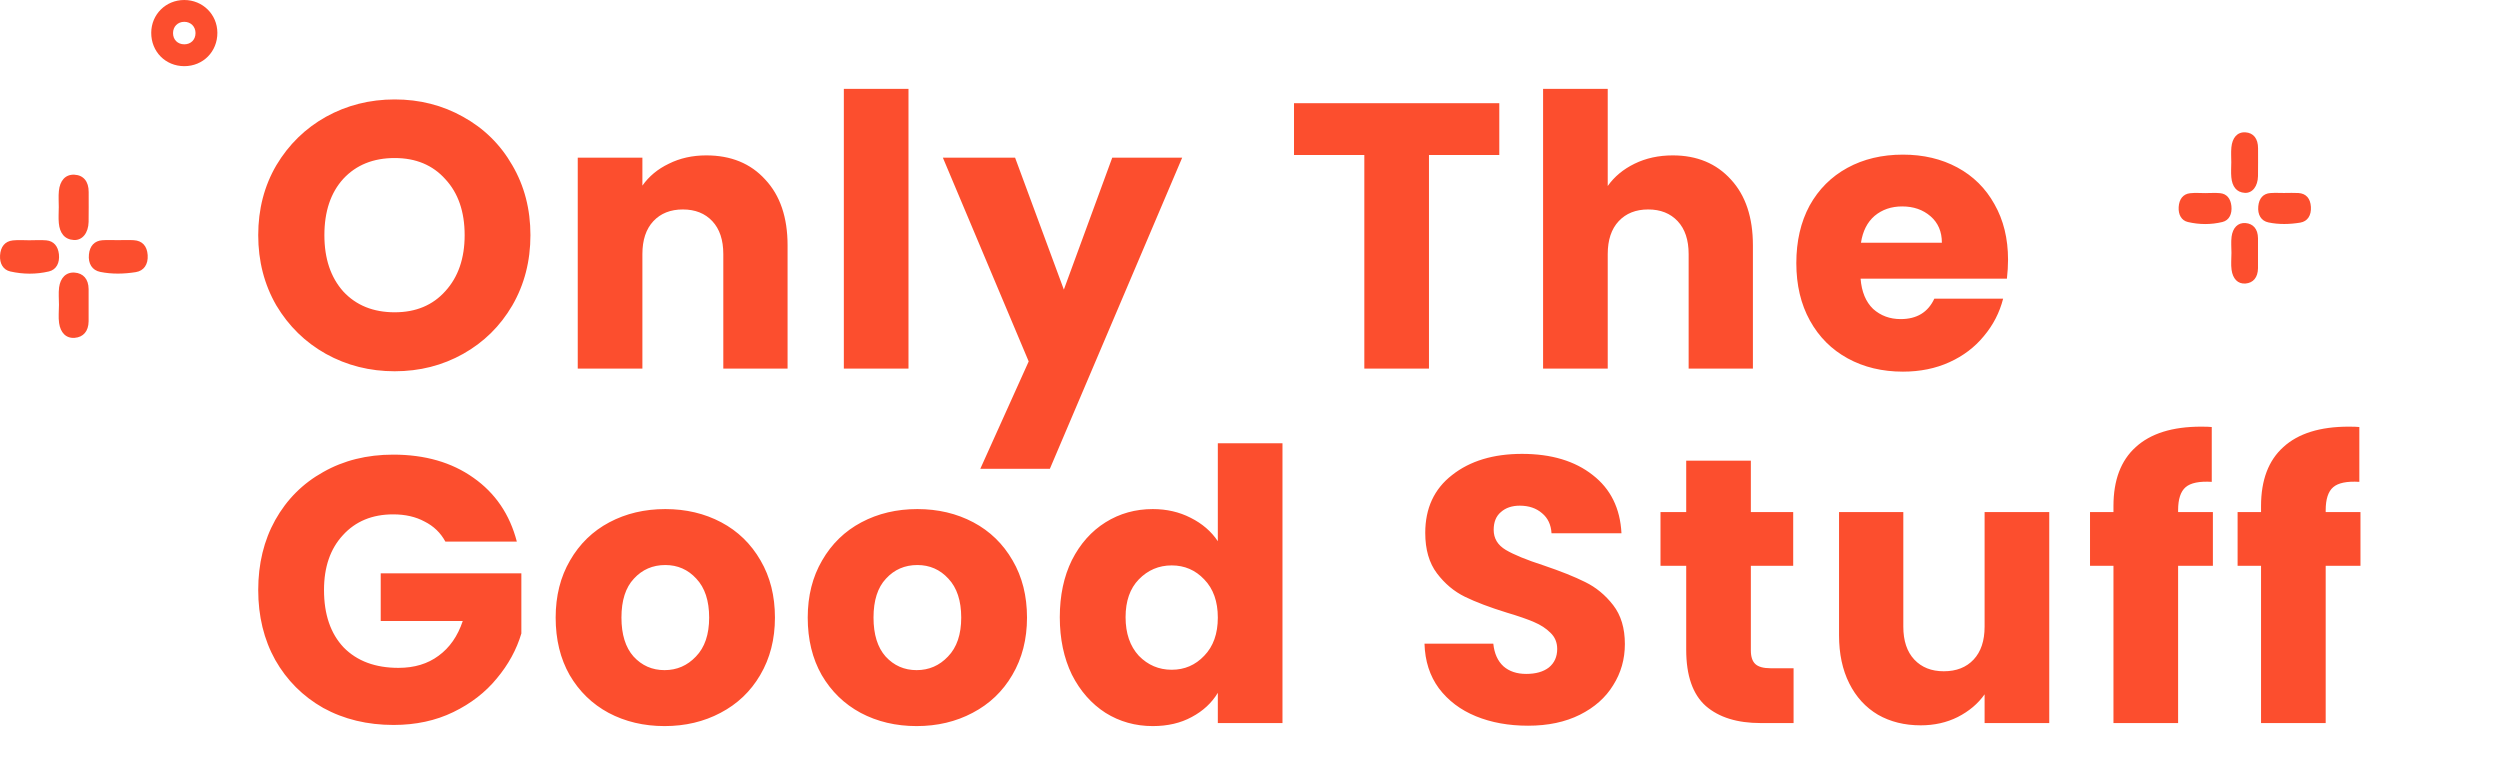 <svg xmlns="http://www.w3.org/2000/svg" fill="none" viewBox="0 0 529 163" height="163" width="529">
<path fill="#FC4E2E" d="M83.52 78.56C78.24 78.56 73.387 77.333 68.96 74.88C64.587 72.427 61.093 69.013 58.48 64.64C55.92 60.213 54.64 55.253 54.64 49.76C54.64 44.267 55.92 39.333 58.48 34.96C61.093 30.587 64.587 27.173 68.96 24.72C73.387 22.267 78.24 21.04 83.52 21.04C88.8 21.04 93.627 22.267 98 24.72C102.427 27.173 105.893 30.587 108.4 34.96C110.96 39.333 112.24 44.267 112.24 49.76C112.24 55.253 110.96 60.213 108.4 64.64C105.84 69.013 102.373 72.427 98 74.88C93.627 77.333 88.8 78.56 83.52 78.56ZM83.52 66.08C88 66.08 91.573 64.587 94.24 61.6C96.96 58.613 98.32 54.667 98.32 49.76C98.32 44.8 96.96 40.853 94.24 37.92C91.573 34.933 88 33.44 83.52 33.44C78.987 33.44 75.36 34.907 72.64 37.84C69.973 40.773 68.64 44.747 68.64 49.76C68.64 54.72 69.973 58.693 72.64 61.68C75.36 64.613 78.987 66.08 83.52 66.08ZM149.451 32.88C154.677 32.88 158.837 34.587 161.931 38C165.077 41.36 166.651 46 166.651 51.92V78H153.051V53.76C153.051 50.773 152.277 48.453 150.731 46.8C149.184 45.147 147.104 44.32 144.491 44.32C141.877 44.32 139.797 45.147 138.251 46.8C136.704 48.453 135.931 50.773 135.931 53.76V78H122.251V33.36H135.931V39.28C137.317 37.307 139.184 35.76 141.531 34.64C143.877 33.467 146.517 32.88 149.451 32.88ZM192.237 18.8V78H178.557V18.8H192.237ZM250.151 33.36L222.151 99.2H207.431L217.671 76.48L199.511 33.36H214.791L225.111 61.28L235.351 33.36H250.151ZM317.251 21.84V32.8H302.371V78H288.691V32.8H273.811V21.84H317.251ZM353.956 32.88C359.076 32.88 363.183 34.587 366.276 38C369.37 41.36 370.916 46 370.916 51.92V78H357.316V53.76C357.316 50.773 356.543 48.453 354.996 46.8C353.45 45.147 351.37 44.32 348.756 44.32C346.143 44.32 344.063 45.147 342.516 46.8C340.97 48.453 340.196 50.773 340.196 53.76V78H326.516V18.8H340.196V39.36C341.583 37.387 343.476 35.813 345.876 34.64C348.276 33.467 350.97 32.88 353.956 32.88ZM424.902 54.96C424.902 56.24 424.822 57.573 424.662 58.96H393.702C393.916 61.733 394.796 63.867 396.342 65.36C397.942 66.8 399.889 67.52 402.182 67.52C405.596 67.52 407.969 66.08 409.302 63.2H423.862C423.116 66.133 421.756 68.773 419.782 71.12C417.862 73.467 415.436 75.307 412.502 76.64C409.569 77.973 406.289 78.64 402.662 78.64C398.289 78.64 394.396 77.707 390.982 75.84C387.569 73.973 384.902 71.307 382.982 67.84C381.062 64.373 380.102 60.32 380.102 55.68C380.102 51.04 381.036 46.987 382.902 43.52C384.822 40.053 387.489 37.387 390.902 35.52C394.316 33.653 398.236 32.72 402.662 32.72C406.982 32.72 410.822 33.627 414.182 35.44C417.542 37.253 420.156 39.84 422.022 43.2C423.942 46.56 424.902 50.48 424.902 54.96ZM410.902 51.36C410.902 49.013 410.102 47.147 408.502 45.76C406.902 44.373 404.902 43.68 402.502 43.68C400.209 43.68 398.262 44.347 396.662 45.68C395.116 47.013 394.156 48.907 393.782 51.36H410.902ZM94.24 114.6C93.227 112.733 91.76 111.32 89.84 110.36C87.973 109.347 85.76 108.84 83.2 108.84C78.773 108.84 75.227 110.307 72.56 113.24C69.893 116.12 68.56 119.987 68.56 124.84C68.56 130.013 69.947 134.067 72.72 137C75.547 139.88 79.413 141.32 84.32 141.32C87.68 141.32 90.507 140.467 92.8 138.76C95.147 137.053 96.853 134.6 97.92 131.4H80.56V121.32H110.32V134.04C109.307 137.453 107.573 140.627 105.12 143.56C102.72 146.493 99.653 148.867 95.92 150.68C92.187 152.493 87.973 153.4 83.28 153.4C77.733 153.4 72.773 152.2 68.4 149.8C64.08 147.347 60.693 143.96 58.24 139.64C55.84 135.32 54.64 130.387 54.64 124.84C54.64 119.293 55.84 114.36 58.24 110.04C60.693 105.667 64.08 102.28 68.4 99.88C72.72 97.427 77.653 96.2 83.2 96.2C89.92 96.2 95.573 97.827 100.16 101.08C104.8 104.333 107.867 108.84 109.36 114.6H94.24ZM140.618 153.64C136.244 153.64 132.298 152.707 128.778 150.84C125.311 148.973 122.564 146.307 120.538 142.84C118.564 139.373 117.578 135.32 117.578 130.68C117.578 126.093 118.591 122.067 120.618 118.6C122.644 115.08 125.418 112.387 128.938 110.52C132.458 108.653 136.404 107.72 140.778 107.72C145.151 107.72 149.098 108.653 152.618 110.52C156.138 112.387 158.911 115.08 160.938 118.6C162.964 122.067 163.978 126.093 163.978 130.68C163.978 135.267 162.938 139.32 160.858 142.84C158.831 146.307 156.031 148.973 152.458 150.84C148.938 152.707 144.991 153.64 140.618 153.64ZM140.618 141.8C143.231 141.8 145.444 140.84 147.258 138.92C149.124 137 150.058 134.253 150.058 130.68C150.058 127.107 149.151 124.36 147.338 122.44C145.578 120.52 143.391 119.56 140.778 119.56C138.111 119.56 135.898 120.52 134.138 122.44C132.378 124.307 131.498 127.053 131.498 130.68C131.498 134.253 132.351 137 134.058 138.92C135.818 140.84 138.004 141.8 140.618 141.8ZM193.955 153.64C189.582 153.64 185.635 152.707 182.115 150.84C178.648 148.973 175.902 146.307 173.875 142.84C171.902 139.373 170.915 135.32 170.915 130.68C170.915 126.093 171.928 122.067 173.955 118.6C175.982 115.08 178.755 112.387 182.275 110.52C185.795 108.653 189.742 107.72 194.115 107.72C198.488 107.72 202.435 108.653 205.955 110.52C209.475 112.387 212.248 115.08 214.275 118.6C216.302 122.067 217.315 126.093 217.315 130.68C217.315 135.267 216.275 139.32 214.195 142.84C212.168 146.307 209.368 148.973 205.795 150.84C202.275 152.707 198.328 153.64 193.955 153.64ZM193.955 141.8C196.568 141.8 198.782 140.84 200.595 138.92C202.462 137 203.395 134.253 203.395 130.68C203.395 127.107 202.488 124.36 200.675 122.44C198.915 120.52 196.728 119.56 194.115 119.56C191.448 119.56 189.235 120.52 187.475 122.44C185.715 124.307 184.835 127.053 184.835 130.68C184.835 134.253 185.688 137 187.395 138.92C189.155 140.84 191.342 141.8 193.955 141.8ZM224.252 130.6C224.252 126.013 225.106 121.987 226.812 118.52C228.572 115.053 230.946 112.387 233.932 110.52C236.919 108.653 240.252 107.72 243.932 107.72C246.866 107.72 249.532 108.333 251.932 109.56C254.386 110.787 256.306 112.44 257.692 114.52V93.8H271.373V153H257.692V146.6C256.412 148.733 254.572 150.44 252.172 151.72C249.826 153 247.079 153.64 243.932 153.64C240.252 153.64 236.919 152.707 233.932 150.84C230.946 148.92 228.572 146.227 226.812 142.76C225.106 139.24 224.252 135.187 224.252 130.6ZM257.692 130.68C257.692 127.267 256.732 124.573 254.812 122.6C252.946 120.627 250.652 119.64 247.932 119.64C245.212 119.64 242.892 120.627 240.972 122.6C239.106 124.52 238.172 127.187 238.172 130.6C238.172 134.013 239.106 136.733 240.972 138.76C242.892 140.733 245.212 141.72 247.932 141.72C250.652 141.72 252.946 140.733 254.812 138.76C256.732 136.787 257.692 134.093 257.692 130.68ZM323.343 153.56C319.236 153.56 315.556 152.893 312.303 151.56C309.049 150.227 306.436 148.253 304.463 145.64C302.543 143.027 301.529 139.88 301.423 136.2H315.983C316.196 138.28 316.916 139.88 318.143 141C319.369 142.067 320.969 142.6 322.943 142.6C324.969 142.6 326.569 142.147 327.743 141.24C328.916 140.28 329.503 138.973 329.503 137.32C329.503 135.933 329.023 134.787 328.063 133.88C327.156 132.973 326.009 132.227 324.623 131.64C323.289 131.053 321.369 130.387 318.863 129.64C315.236 128.52 312.276 127.4 309.983 126.28C307.689 125.16 305.716 123.507 304.063 121.32C302.409 119.133 301.583 116.28 301.583 112.76C301.583 107.533 303.476 103.453 307.263 100.52C311.049 97.533 315.983 96.04 322.063 96.04C328.249 96.04 333.236 97.533 337.023 100.52C340.809 103.453 342.836 107.56 343.103 112.84H328.303C328.196 111.027 327.529 109.613 326.303 108.6C325.076 107.533 323.503 107 321.582 107C319.929 107 318.596 107.453 317.583 108.36C316.569 109.213 316.063 110.467 316.063 112.12C316.063 113.933 316.916 115.347 318.622 116.36C320.329 117.373 322.996 118.467 326.623 119.64C330.249 120.867 333.183 122.04 335.423 123.16C337.716 124.28 339.689 125.907 341.343 128.04C342.996 130.173 343.823 132.92 343.823 136.28C343.823 139.48 342.996 142.387 341.343 145C339.743 147.613 337.396 149.693 334.303 151.24C331.209 152.787 327.556 153.56 323.343 153.56ZM379.521 141.4V153H372.561C367.601 153 363.735 151.8 360.961 149.4C358.188 146.947 356.801 142.973 356.801 137.48V119.72H351.361V108.36H356.801V97.48H370.481V108.36H379.441V119.72H370.481V137.64C370.481 138.973 370.801 139.933 371.441 140.52C372.081 141.107 373.148 141.4 374.641 141.4H379.521ZM433.621 108.36V153H419.941V146.92C418.555 148.893 416.661 150.493 414.261 151.72C411.915 152.893 409.301 153.48 406.421 153.48C403.008 153.48 399.995 152.733 397.381 151.24C394.768 149.693 392.741 147.48 391.301 144.6C389.861 141.72 389.141 138.333 389.141 134.44V108.36H402.741V132.6C402.741 135.587 403.515 137.907 405.061 139.56C406.608 141.213 408.688 142.04 411.301 142.04C413.968 142.04 416.075 141.213 417.621 139.56C419.168 137.907 419.941 135.587 419.941 132.6V108.36H433.621ZM468.248 119.72H460.888V153H447.208V119.72H442.248V108.36H447.208V107.08C447.208 101.587 448.781 97.427 451.928 94.6C455.074 91.72 459.688 90.28 465.768 90.28C466.781 90.28 467.528 90.307 468.008 90.36V101.96C465.394 101.8 463.554 102.173 462.488 103.08C461.421 103.987 460.888 105.613 460.888 107.96V108.36H468.248V119.72ZM499.476 119.72H492.116V153H478.436V119.72H473.476V108.36H478.436V107.08C478.436 101.587 480.009 97.427 483.156 94.6C486.302 91.72 490.916 90.28 496.996 90.28C498.009 90.28 498.756 90.307 499.236 90.36V101.96C496.622 101.8 494.782 102.173 493.716 103.08C492.649 103.987 492.116 105.613 492.116 107.96V108.36H499.476V119.72Z"></path>
<g clip-path="url(#clip0_2101_1867)">
<path fill="#FC4E2E" d="M472.177 53.599C472.177 52.427 472.057 51.237 472.201 50.095C472.441 48.233 473.509 47.073 475.153 47.198C476.748 47.323 477.78 48.441 477.792 50.428C477.804 52.534 477.81 54.646 477.792 56.752C477.768 58.715 476.778 59.857 475.159 59.994C473.485 60.131 472.459 58.941 472.201 57.109C472.039 55.967 472.171 54.777 472.171 53.605L472.177 53.599Z"></path>
<path fill="#FC4E2E" d="M472.141 34.461C472.141 33.366 472.057 32.265 472.159 31.183C472.345 29.213 473.353 27.911 475.105 28C476.815 28.089 477.817 29.321 477.805 31.403C477.793 33.354 477.835 35.305 477.793 37.257C477.751 39.422 476.611 40.898 475.009 40.808C473.221 40.707 472.321 39.44 472.147 37.495C472.057 36.489 472.129 35.466 472.135 34.455L472.141 34.461Z"></path>
<path fill="#FC4E2E" d="M466.7 40.856C467.726 40.856 468.751 40.778 469.771 40.874C471.193 41.005 471.997 42.04 472.165 43.586C472.339 45.246 471.721 46.62 470.257 46.977C467.846 47.56 465.368 47.542 462.95 46.977C461.588 46.662 460.916 45.407 461.006 43.83C461.102 42.159 461.918 41.052 463.424 40.886C464.504 40.767 465.608 40.862 466.7 40.862V40.856Z"></path>
<path fill="#FC4E2E" d="M483.481 40.832C484.435 40.832 485.395 40.784 486.349 40.844C487.956 40.939 488.88 41.98 488.988 43.777C489.096 45.573 488.286 46.852 486.727 47.108C484.501 47.471 482.227 47.531 480.007 47.067C478.453 46.745 477.679 45.437 477.853 43.64C478.009 41.974 478.903 40.957 480.415 40.85C481.435 40.778 482.461 40.838 483.487 40.838C483.487 40.838 483.487 40.832 483.487 40.826L483.481 40.832Z"></path>
</g>
<path fill="#FC4E2E" d="M12.48 64.587C12.48 63.322 12.346 62.039 12.507 60.806C12.775 58.797 13.967 57.545 15.802 57.68C17.584 57.815 18.736 59.022 18.75 61.166C18.763 63.438 18.77 65.717 18.75 67.989C18.723 70.108 17.617 71.34 15.809 71.488C13.94 71.635 12.795 70.351 12.507 68.374C12.326 67.142 12.474 65.858 12.474 64.594L12.48 64.587Z"></path>
<path fill="#FC4E2E" d="M12.44 43.937C12.44 42.756 12.346 41.568 12.46 40.4C12.668 38.275 13.793 36.869 15.749 36.966C17.658 37.062 18.776 38.391 18.763 40.637C18.749 42.743 18.796 44.848 18.749 46.954C18.702 49.29 17.43 50.882 15.642 50.786C13.646 50.677 12.641 49.31 12.447 47.211C12.346 46.126 12.427 45.022 12.433 43.93L12.44 43.937Z"></path>
<path fill="#FC4E2E" d="M6.365 50.837C7.511 50.837 8.656 50.754 9.794 50.856C11.382 50.998 12.279 52.115 12.467 53.783C12.661 55.575 11.971 57.057 10.337 57.442C7.644 58.072 4.878 58.052 2.179 57.442C0.659 57.102 -0.092 55.748 0.009 54.047C0.116 52.243 1.027 51.049 2.708 50.869C3.914 50.741 5.146 50.844 6.365 50.844V50.837Z"></path>
<path fill="#FC4E2E" d="M25.099 50.811C26.165 50.811 27.236 50.76 28.301 50.824C30.096 50.926 31.128 52.05 31.248 53.988C31.369 55.927 30.465 57.307 28.723 57.583C26.238 57.975 23.7 58.039 21.221 57.538C19.487 57.192 18.623 55.779 18.817 53.841C18.991 52.043 19.989 50.946 21.677 50.83C22.816 50.753 23.961 50.817 25.106 50.817C25.106 50.817 25.106 50.811 25.106 50.804L25.099 50.811Z"></path>
<g clip-path="url(#clip1_2101_1867)">
<path fill="#FC4E2E" d="M39.002 14C35.022 14.004 31.981 10.934 32 6.926C32.02 3.044 35.09 0 38.988 0C42.881 0 45.971 3.044 45.995 6.913C46.024 10.913 42.983 13.996 39.002 14ZM36.613 7.006C36.613 8.402 37.596 9.378 38.998 9.378C40.394 9.378 41.372 8.397 41.372 6.998C41.372 5.619 40.37 4.617 38.988 4.617C37.611 4.617 36.613 5.619 36.613 7.006Z"></path>
</g>
<defs>
<clipPath id="clip0_2101_1867">
<rect transform="translate(461 28)" fill="white" height="32" width="28"></rect>
</clipPath>
<clipPath id="clip1_2101_1867">
<rect transform="translate(32)" fill="white" height="14" width="14"></rect>
</clipPath>
</defs>
</svg>
